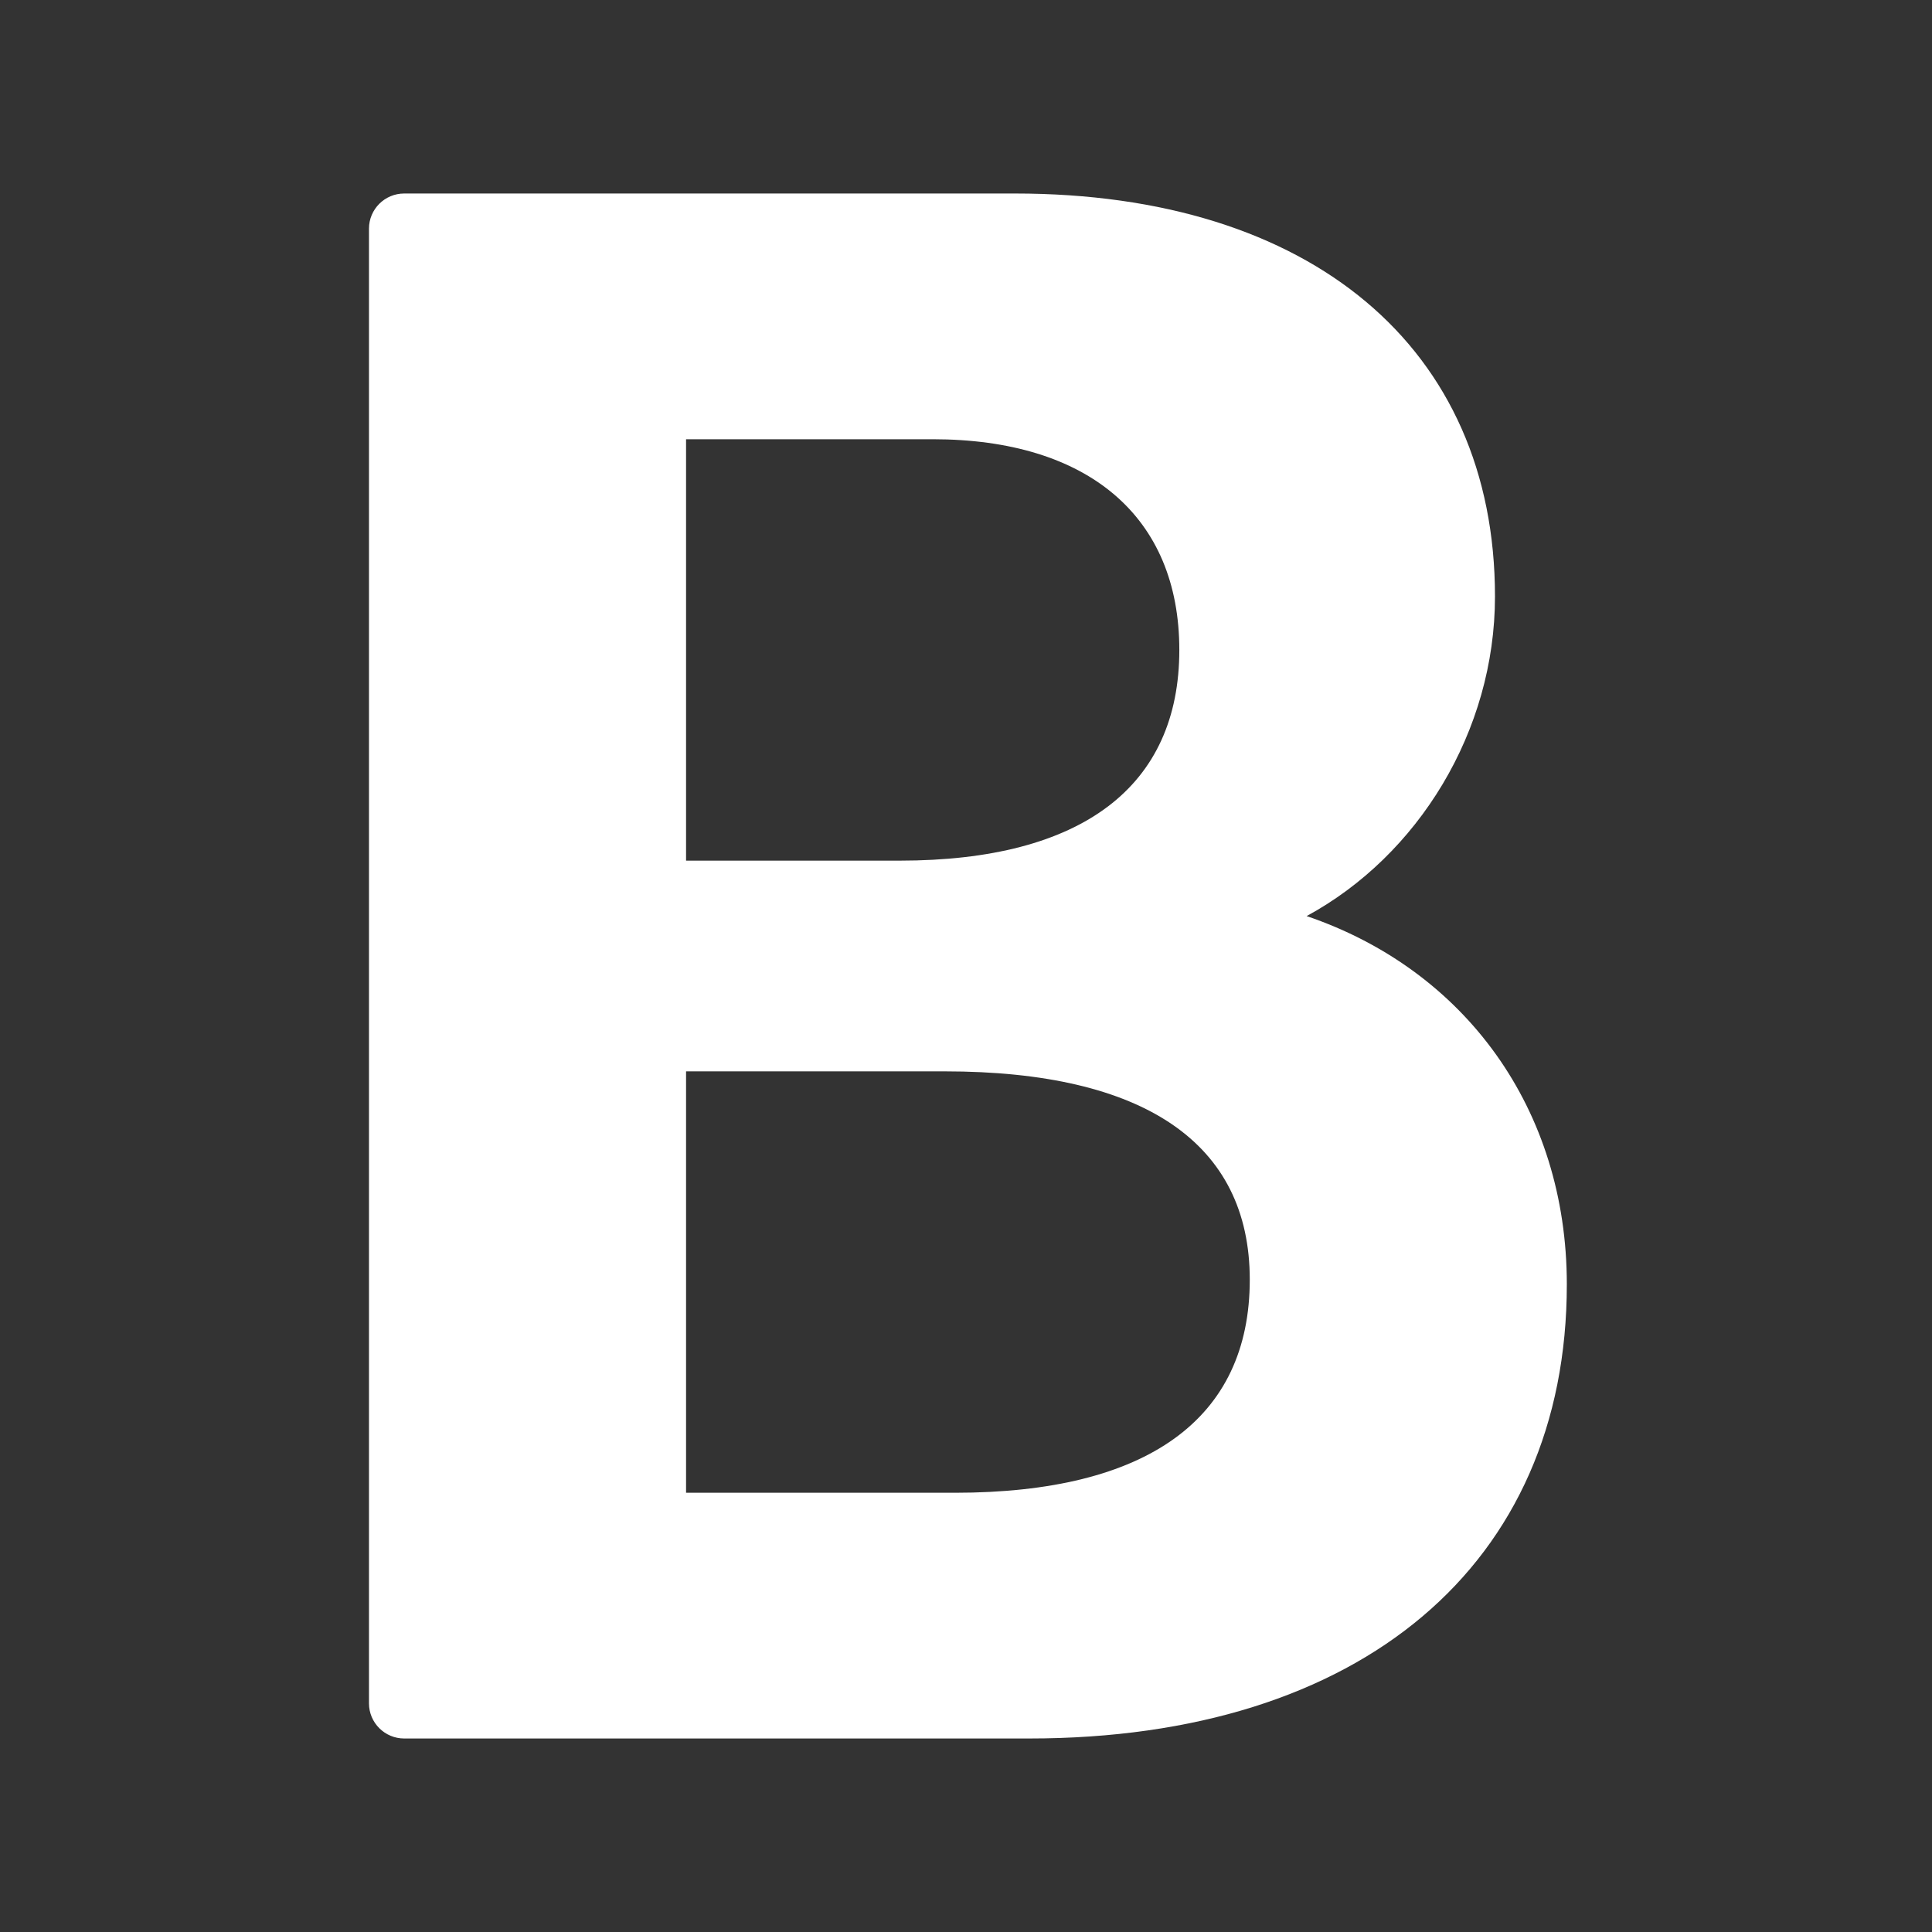 <svg xmlns="http://www.w3.org/2000/svg" xmlns:xlink="http://www.w3.org/1999/xlink" width="100" zoomAndPan="magnify" viewBox="0 0 75 75" height="100" preserveAspectRatio="xMidYMid meet" version="1.0"><rect x="0" y="0" width="75" height="75" fill="#333333" stroke="none"/><defs><clipPath id="32debf2f4f"><path d="M 14.324 7.5 L 60.824 7.5 L 60.824 67.5 L 14.324 67.5 Z M 14.324 7.5 " clip-rule="nonzero"/></clipPath></defs><g clip-path="url(#32debf2f4f)"><path fill="#ffffff" d="M 50.723 35.562 C 55.055 33.215 58.035 28.383 58.035 23.156 C 58.035 13.504 50.895 7.512 39.402 7.512 L 15.691 7.512 C 14.938 7.512 14.324 8.121 14.324 8.875 L 14.324 66.125 C 14.324 66.879 14.938 67.488 15.691 67.488 L 39.953 67.488 C 52.828 67.488 60.824 60.734 60.824 49.859 C 60.824 43.062 56.883 37.656 50.723 35.562 Z M 26.633 17.051 L 36.203 17.051 C 42.25 17.051 45.781 20.062 45.781 25.23 C 45.781 30.523 42.02 33.41 34.922 33.41 L 26.633 33.41 Z M 37.066 57.949 L 26.633 57.949 L 26.633 41.59 L 36.676 41.59 C 44.426 41.59 48.516 44.383 48.516 49.676 C 48.516 55.082 44.543 57.949 37.066 57.949 Z M 37.066 57.949 " fill-opacity="1" fill-rule="nonzero"/></g></svg>